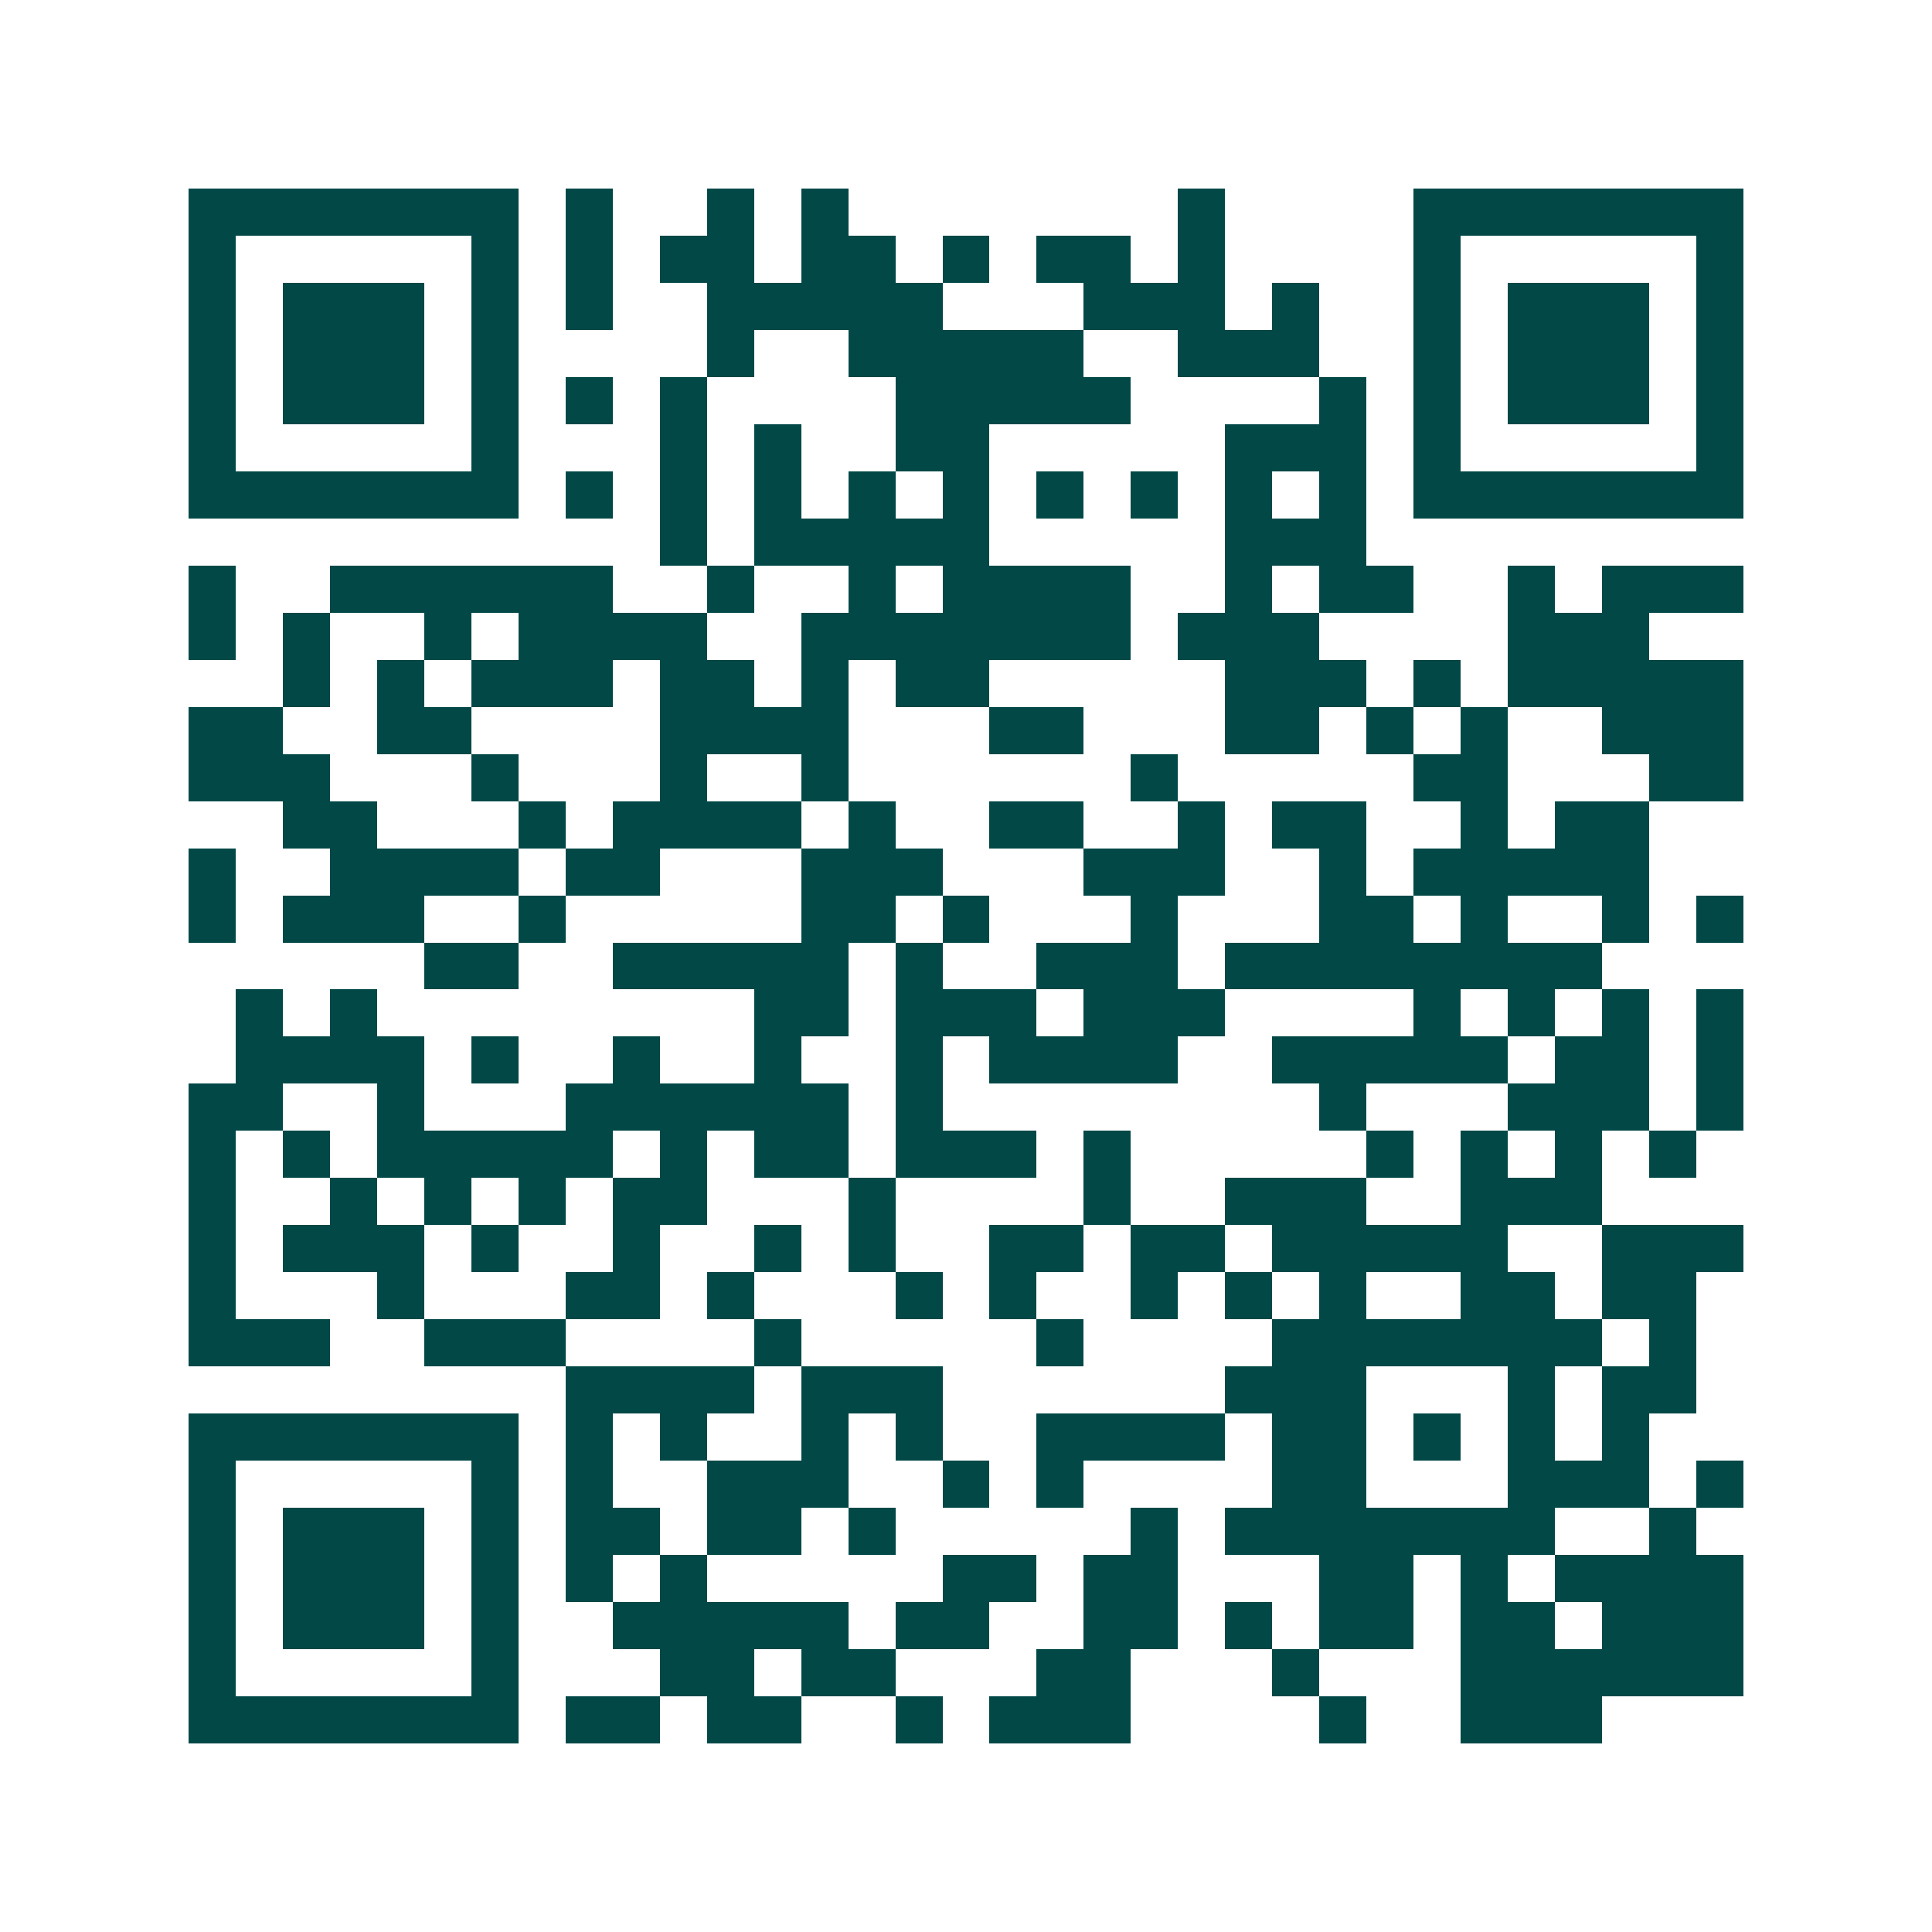 <svg xmlns="http://www.w3.org/2000/svg" width="200" height="200" viewBox="0 0 41 41" shape-rendering="crispEdges"><path fill="#ffffff" d="M0 0h41v41H0z"/><path stroke="#014847" d="M4 4.5h7m1 0h1m2 0h1m1 0h1m7 0h1m4 0h7M4 5.5h1m5 0h1m1 0h1m1 0h2m1 0h2m1 0h1m1 0h2m1 0h1m4 0h1m5 0h1M4 6.5h1m1 0h3m1 0h1m1 0h1m2 0h5m3 0h3m1 0h1m2 0h1m1 0h3m1 0h1M4 7.5h1m1 0h3m1 0h1m4 0h1m2 0h5m2 0h3m2 0h1m1 0h3m1 0h1M4 8.5h1m1 0h3m1 0h1m1 0h1m1 0h1m4 0h5m4 0h1m1 0h1m1 0h3m1 0h1M4 9.5h1m5 0h1m3 0h1m1 0h1m2 0h2m5 0h3m1 0h1m5 0h1M4 10.5h7m1 0h1m1 0h1m1 0h1m1 0h1m1 0h1m1 0h1m1 0h1m1 0h1m1 0h1m1 0h7M14 11.5h1m1 0h5m5 0h3M4 12.5h1m2 0h6m2 0h1m2 0h1m1 0h4m2 0h1m1 0h2m2 0h1m1 0h3M4 13.5h1m1 0h1m2 0h1m1 0h4m2 0h7m1 0h3m4 0h3M6 14.5h1m1 0h1m1 0h3m1 0h2m1 0h1m1 0h2m5 0h3m1 0h1m1 0h5M4 15.5h2m2 0h2m4 0h4m3 0h2m3 0h2m1 0h1m1 0h1m2 0h3M4 16.5h3m3 0h1m3 0h1m2 0h1m6 0h1m5 0h2m3 0h2M6 17.5h2m3 0h1m1 0h4m1 0h1m2 0h2m2 0h1m1 0h2m2 0h1m1 0h2M4 18.5h1m2 0h4m1 0h2m3 0h3m3 0h3m2 0h1m1 0h5M4 19.5h1m1 0h3m2 0h1m5 0h2m1 0h1m3 0h1m3 0h2m1 0h1m2 0h1m1 0h1M9 20.5h2m2 0h5m1 0h1m2 0h3m1 0h8M5 21.5h1m1 0h1m8 0h2m1 0h3m1 0h3m4 0h1m1 0h1m1 0h1m1 0h1M5 22.5h4m1 0h1m2 0h1m2 0h1m2 0h1m1 0h4m2 0h5m1 0h2m1 0h1M4 23.5h2m2 0h1m3 0h6m1 0h1m8 0h1m3 0h3m1 0h1M4 24.5h1m1 0h1m1 0h5m1 0h1m1 0h2m1 0h3m1 0h1m5 0h1m1 0h1m1 0h1m1 0h1M4 25.5h1m2 0h1m1 0h1m1 0h1m1 0h2m3 0h1m4 0h1m2 0h3m2 0h3M4 26.5h1m1 0h3m1 0h1m2 0h1m2 0h1m1 0h1m2 0h2m1 0h2m1 0h5m2 0h3M4 27.5h1m3 0h1m3 0h2m1 0h1m3 0h1m1 0h1m2 0h1m1 0h1m1 0h1m2 0h2m1 0h2M4 28.5h3m2 0h3m4 0h1m5 0h1m4 0h7m1 0h1M12 29.5h4m1 0h3m6 0h3m3 0h1m1 0h2M4 30.5h7m1 0h1m1 0h1m2 0h1m1 0h1m2 0h4m1 0h2m1 0h1m1 0h1m1 0h1M4 31.5h1m5 0h1m1 0h1m2 0h3m2 0h1m1 0h1m4 0h2m3 0h3m1 0h1M4 32.5h1m1 0h3m1 0h1m1 0h2m1 0h2m1 0h1m5 0h1m1 0h7m2 0h1M4 33.5h1m1 0h3m1 0h1m1 0h1m1 0h1m5 0h2m1 0h2m3 0h2m1 0h1m1 0h4M4 34.5h1m1 0h3m1 0h1m2 0h5m1 0h2m2 0h2m1 0h1m1 0h2m1 0h2m1 0h3M4 35.5h1m5 0h1m3 0h2m1 0h2m3 0h2m3 0h1m3 0h6M4 36.5h7m1 0h2m1 0h2m2 0h1m1 0h3m4 0h1m2 0h3"/></svg>
